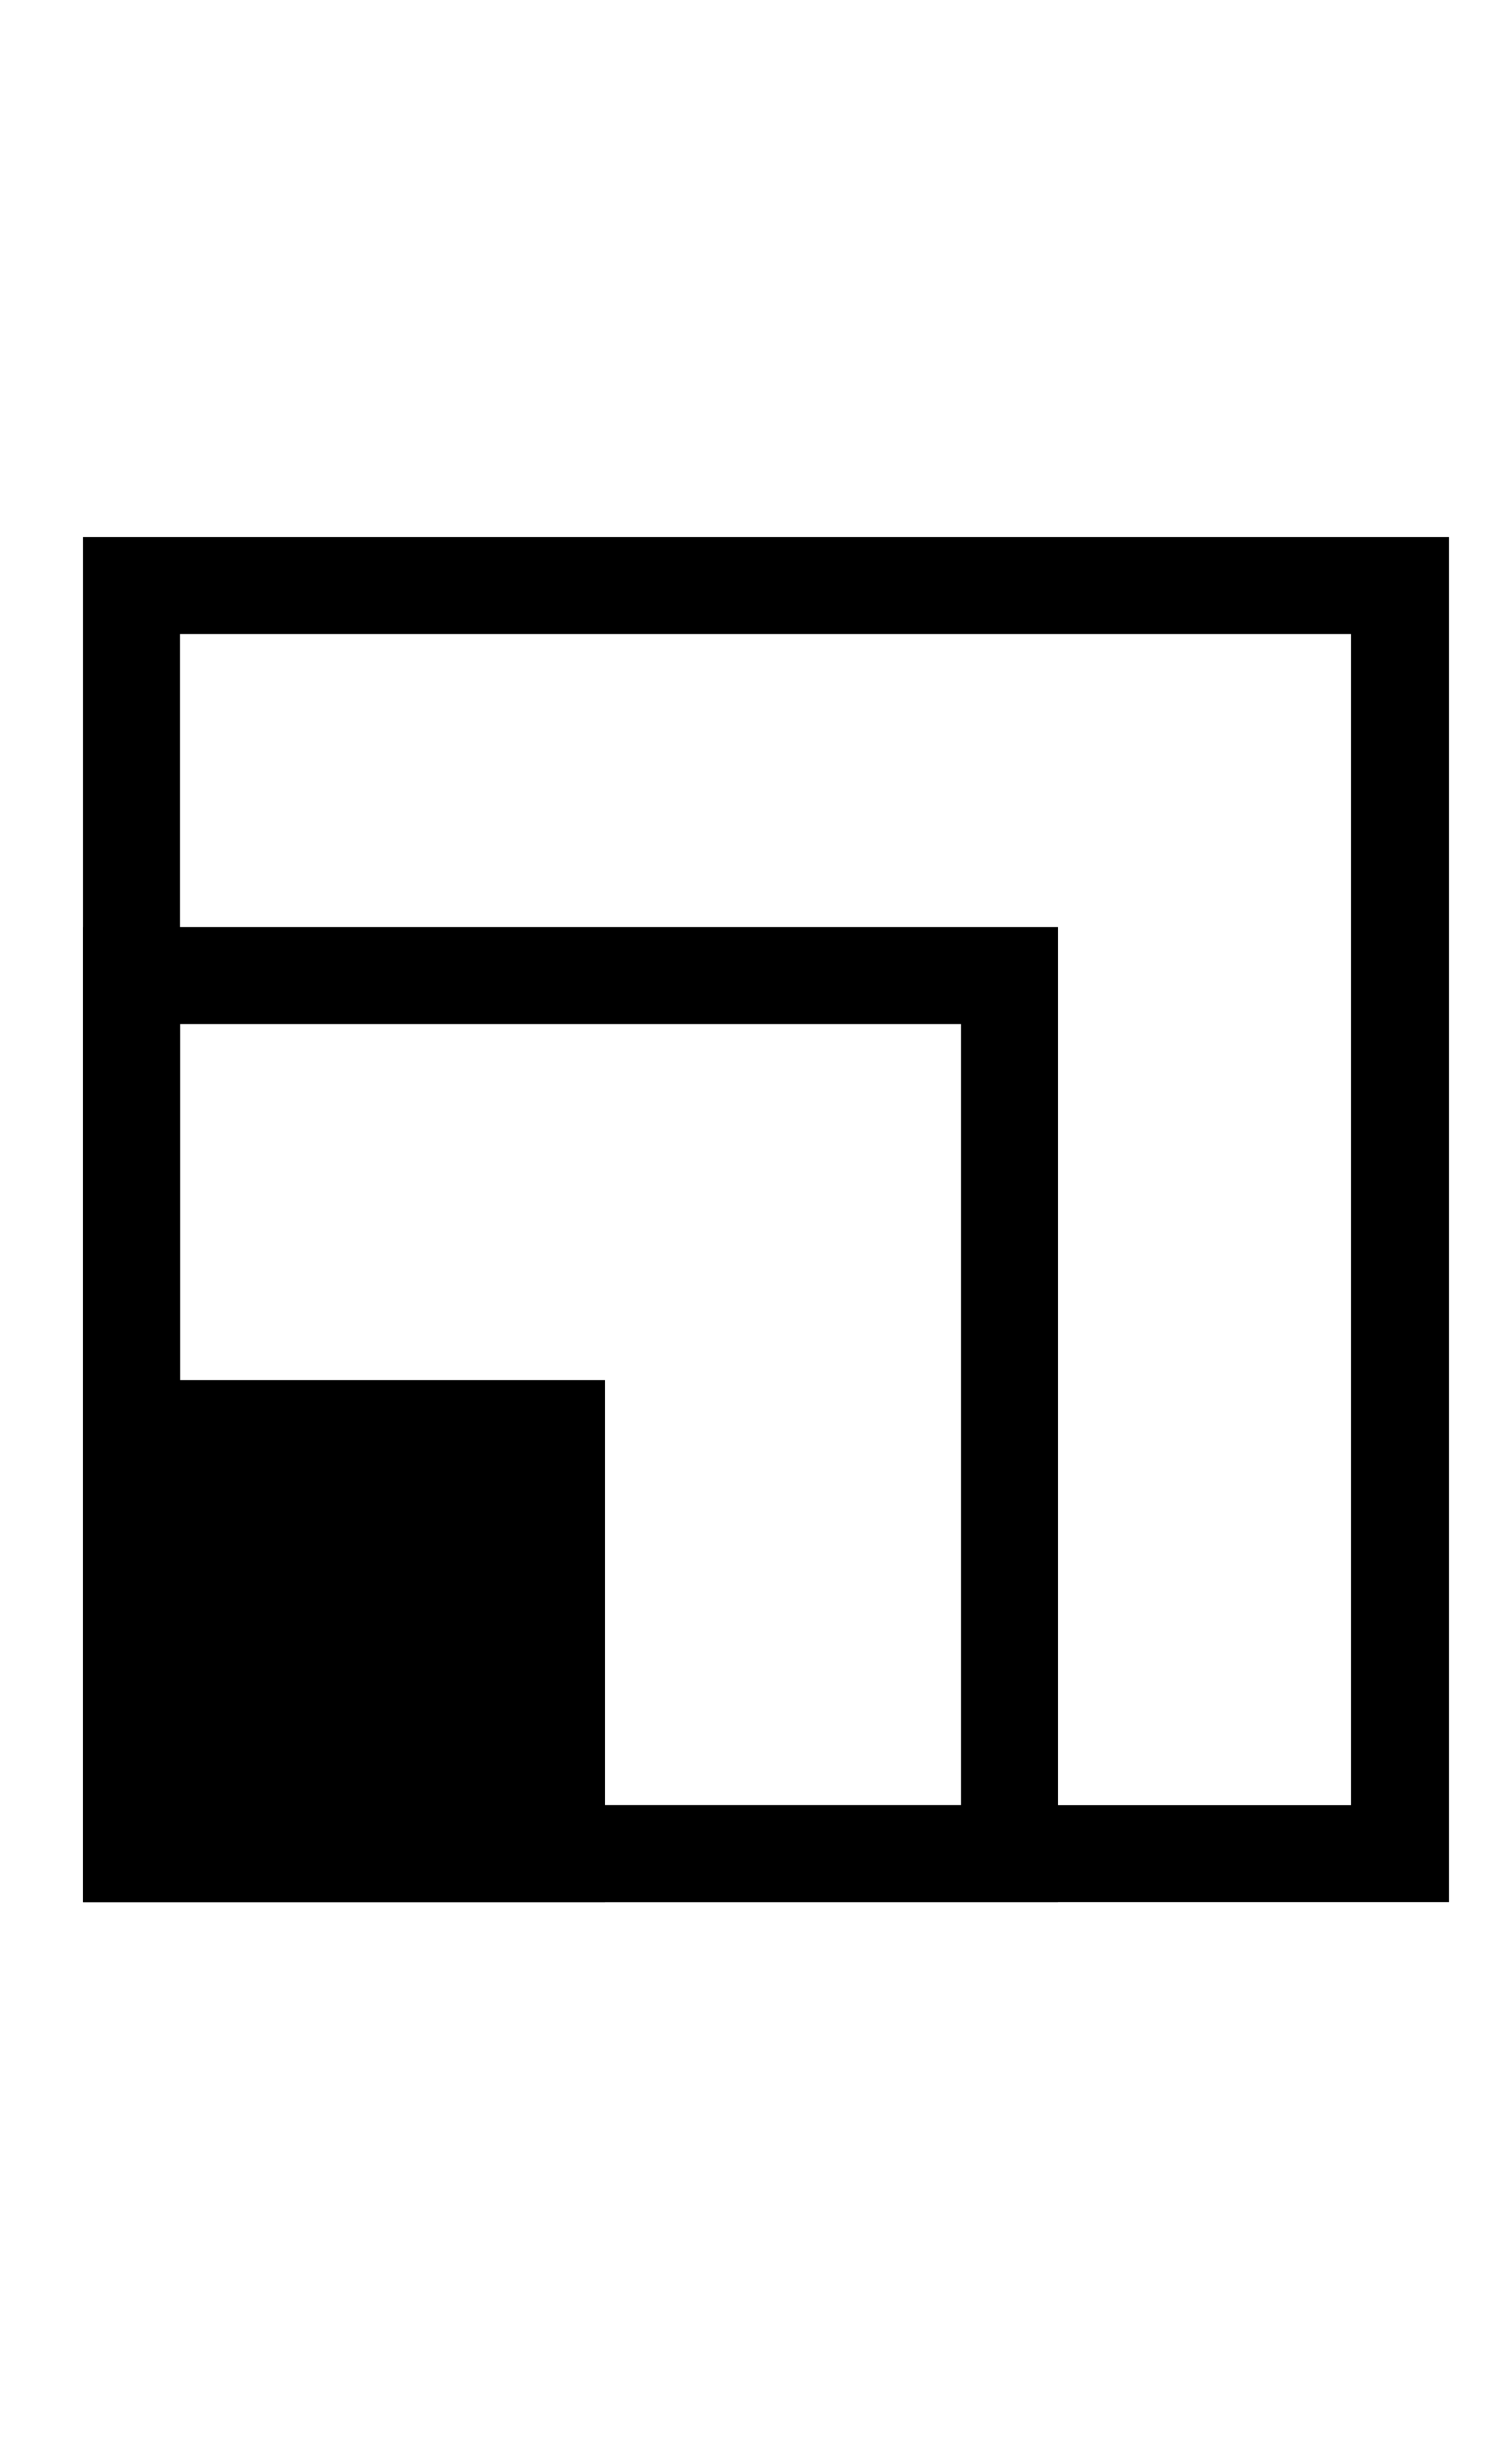 <?xml version="1.0" encoding="UTF-8"?> <!-- Generator: Adobe Illustrator 25.2.3, SVG Export Plug-In . SVG Version: 6.00 Build 0) --> <svg xmlns="http://www.w3.org/2000/svg" xmlns:xlink="http://www.w3.org/1999/xlink" version="1.1" id="Layer_1" x="0px" y="0px" viewBox="0 0 31 50" style="enable-background:new 0 0 31 50;" xml:space="preserve"> <style type="text/css"> .st0{fill:none;stroke:#000000;stroke-width:2;stroke-linecap:square;stroke-miterlimit:10;} .st1{stroke:#000000;stroke-width:2;stroke-linecap:square;stroke-miterlimit:10;} </style> <path id="stroke_box-3" class="st0" d="M28.7,12h-26v26h26V12z"></path> <path id="stroke_box-2" class="st0" d="M20.7,20h-18v18h18V20z"></path> <path id="stroke_fill_box-1" class="st1" d="M11.4,38H2.7v-8.7h8.7V38z"></path> </svg> 